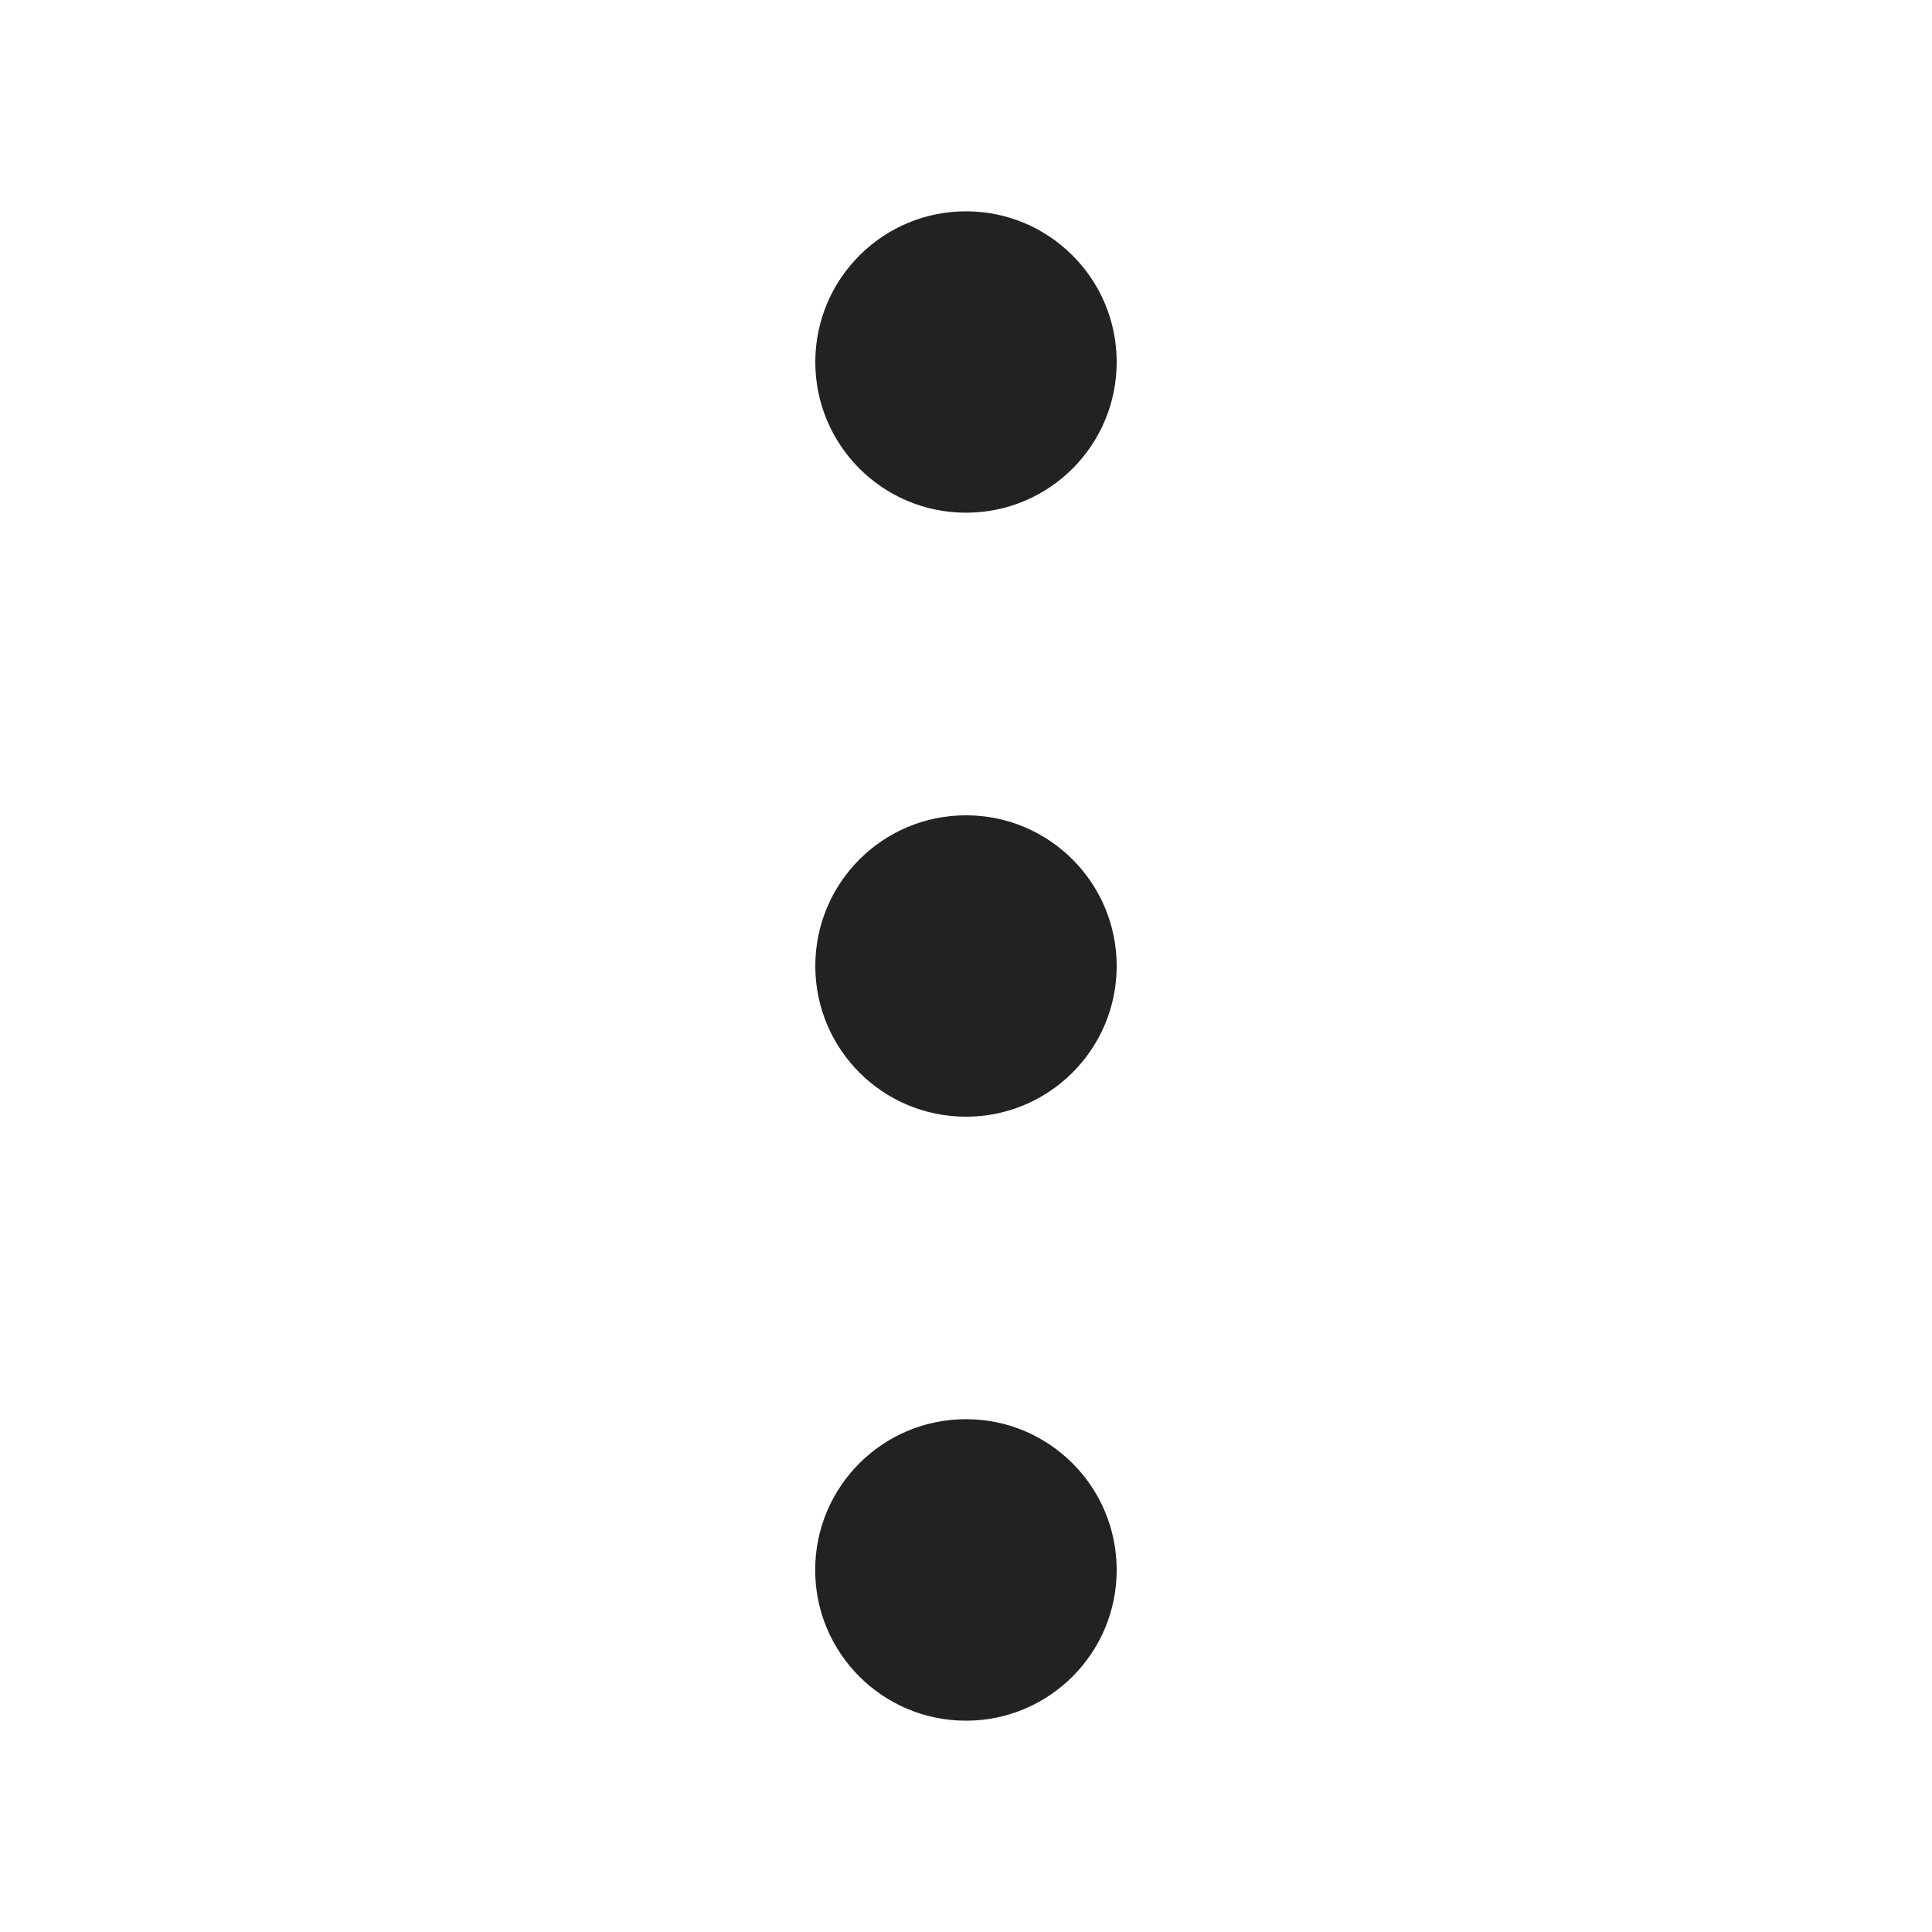 <svg width="16" height="16" viewBox="0 0 16 16" fill="none" xmlns="http://www.w3.org/2000/svg">
<path d="M9.248 2.998C9.248 3.688 8.689 4.246 8 4.246C7.311 4.246 6.752 3.688 6.752 2.998C6.752 2.309 7.311 1.75 8 1.75C8.689 1.75 9.248 2.309 9.248 2.998Z" fill="#222222"/>
<path d="M9.248 8C9.248 8.689 8.689 9.248 8 9.248C7.31 9.248 6.752 8.689 6.752 8C6.752 7.311 7.31 6.752 8 6.752C8.689 6.752 9.248 7.311 9.248 8Z" fill="#222222"/>
<path d="M8 14.25C8.689 14.25 9.248 13.691 9.248 13.002C9.248 12.312 8.689 11.753 8 11.753C7.31 11.753 6.751 12.312 6.751 13.002C6.751 13.691 7.31 14.25 8 14.25Z" fill="#222222"/>
</svg>
